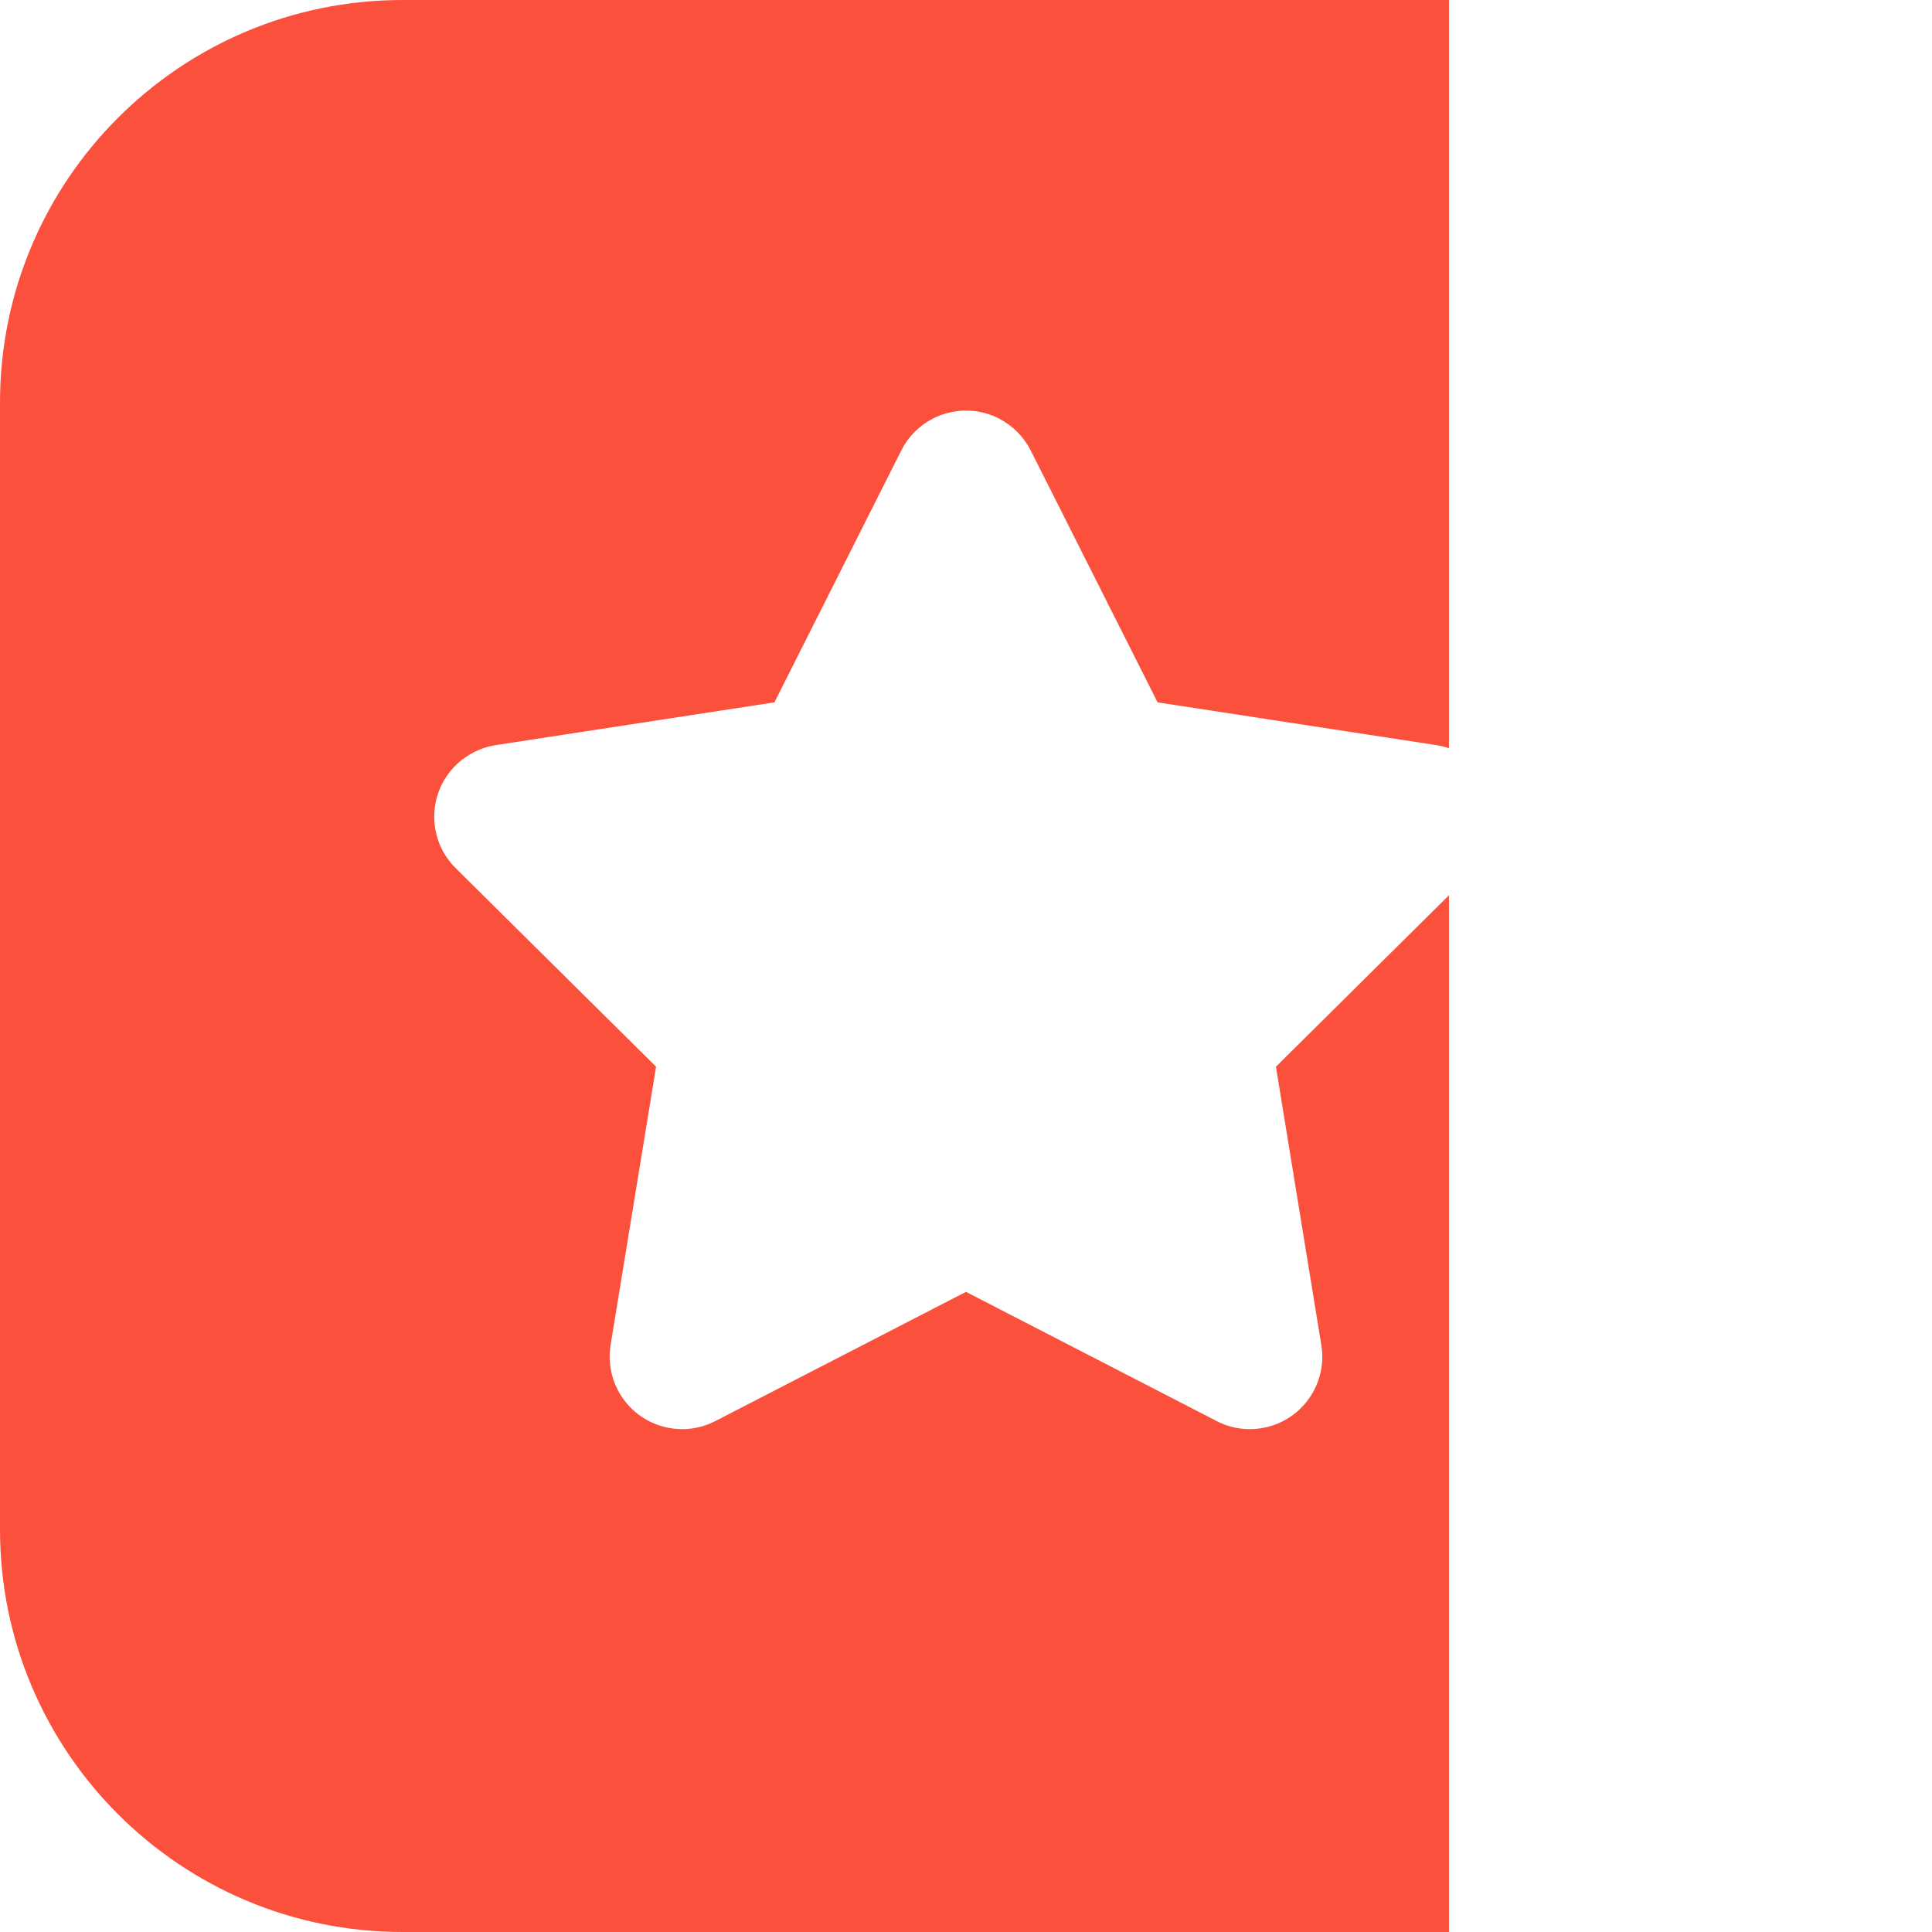 <svg width="24" height="24" viewBox="0 0 24 24" fill="none" xmlns="http://www.w3.org/2000/svg">
<path fill-rule="evenodd" clip-rule="evenodd" d="M5 0C2.239 0 0 2.239 0 5V19C0 21.761 2.239 24 5 24H18V11.121L15.85 13.251L16.414 16.708C16.494 17.199 16.162 17.662 15.671 17.741C15.481 17.773 15.285 17.742 15.114 17.653L12 16.048L8.886 17.653C8.444 17.881 7.902 17.707 7.674 17.266C7.585 17.094 7.554 16.899 7.585 16.708L8.15 13.251L5.661 10.785C5.308 10.436 5.305 9.866 5.655 9.513C5.791 9.376 5.967 9.286 6.158 9.256L9.62 8.725L11.196 5.596C11.42 5.152 11.961 4.973 12.405 5.197C12.577 5.284 12.717 5.424 12.804 5.596L14.38 8.725L17.842 9.256C17.897 9.265 17.95 9.278 18 9.295V0H5Z" fill="#FB503B"/>
</svg>
